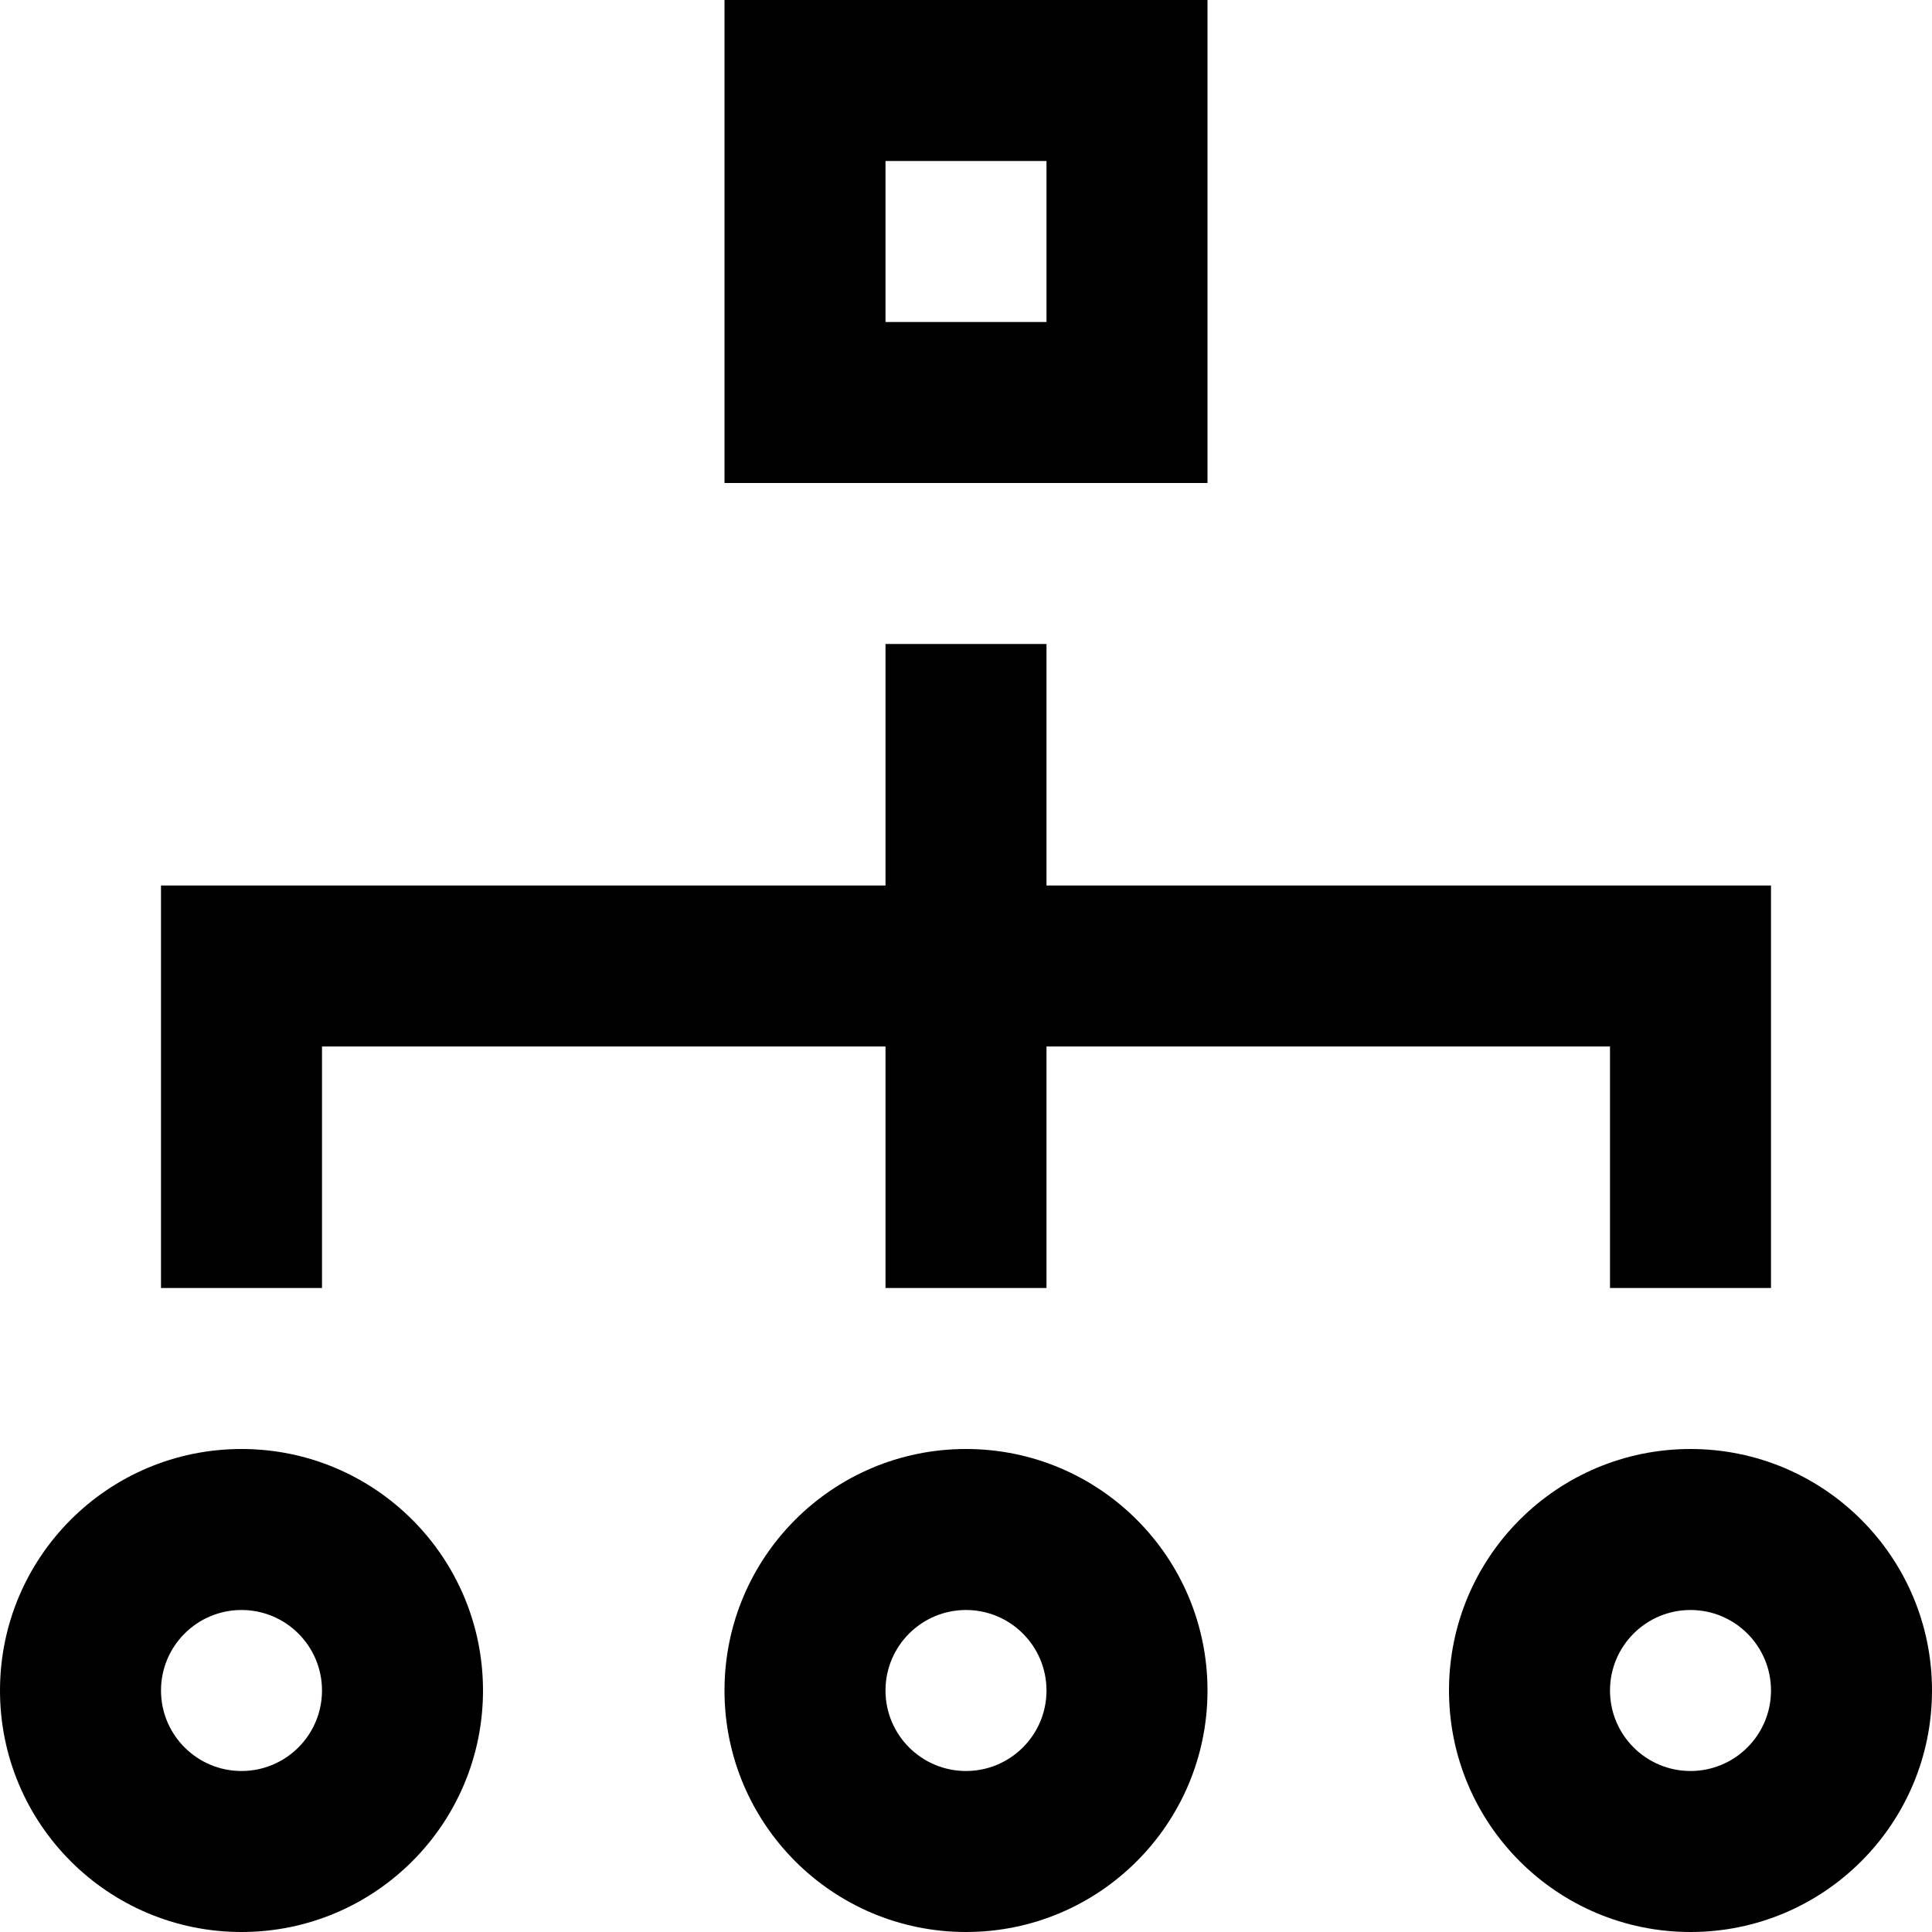 <?xml version="1.0" encoding="UTF-8"?>
<svg xmlns="http://www.w3.org/2000/svg" viewBox="0 0 24 24">
  <g clip-rule="evenodd" fill-rule="evenodd">
    <path d="m13 8v8h-2v-8z"></path>
    <path d="m2 11h20v5h-2v-3h-16v3h-2z"></path>
    <path d="m3 20c-.552 0-1 .448-1 1s.448 1 1 1 1-.448 1-1-.448-1-1-1zm-3 1c0-1.657 1.343-3 3-3s3 1.343 3 3-1.343 3-3 3-3-1.343-3-3z"></path>
    <path d="m12 20c-.552 0-1 .448-1 1s.448 1 1 1 1-.448 1-1-.448-1-1-1zm-3 1c0-1.657 1.343-3 3-3s3 1.343 3 3-1.343 3-3 3-3-1.343-3-3z"></path>
    <path d="m21 20c-.552 0-1 .448-1 1s.448 1 1 1 1-.448 1-1-.448-1-1-1zm-3 1c0-1.657 1.343-3 3-3s3 1.343 3 3-1.343 3-3 3-3-1.343-3-3z"></path>
    <path d="m9 0h6v6h-6zm2 2v2h2v-2z"></path>
  </g>
</svg>
